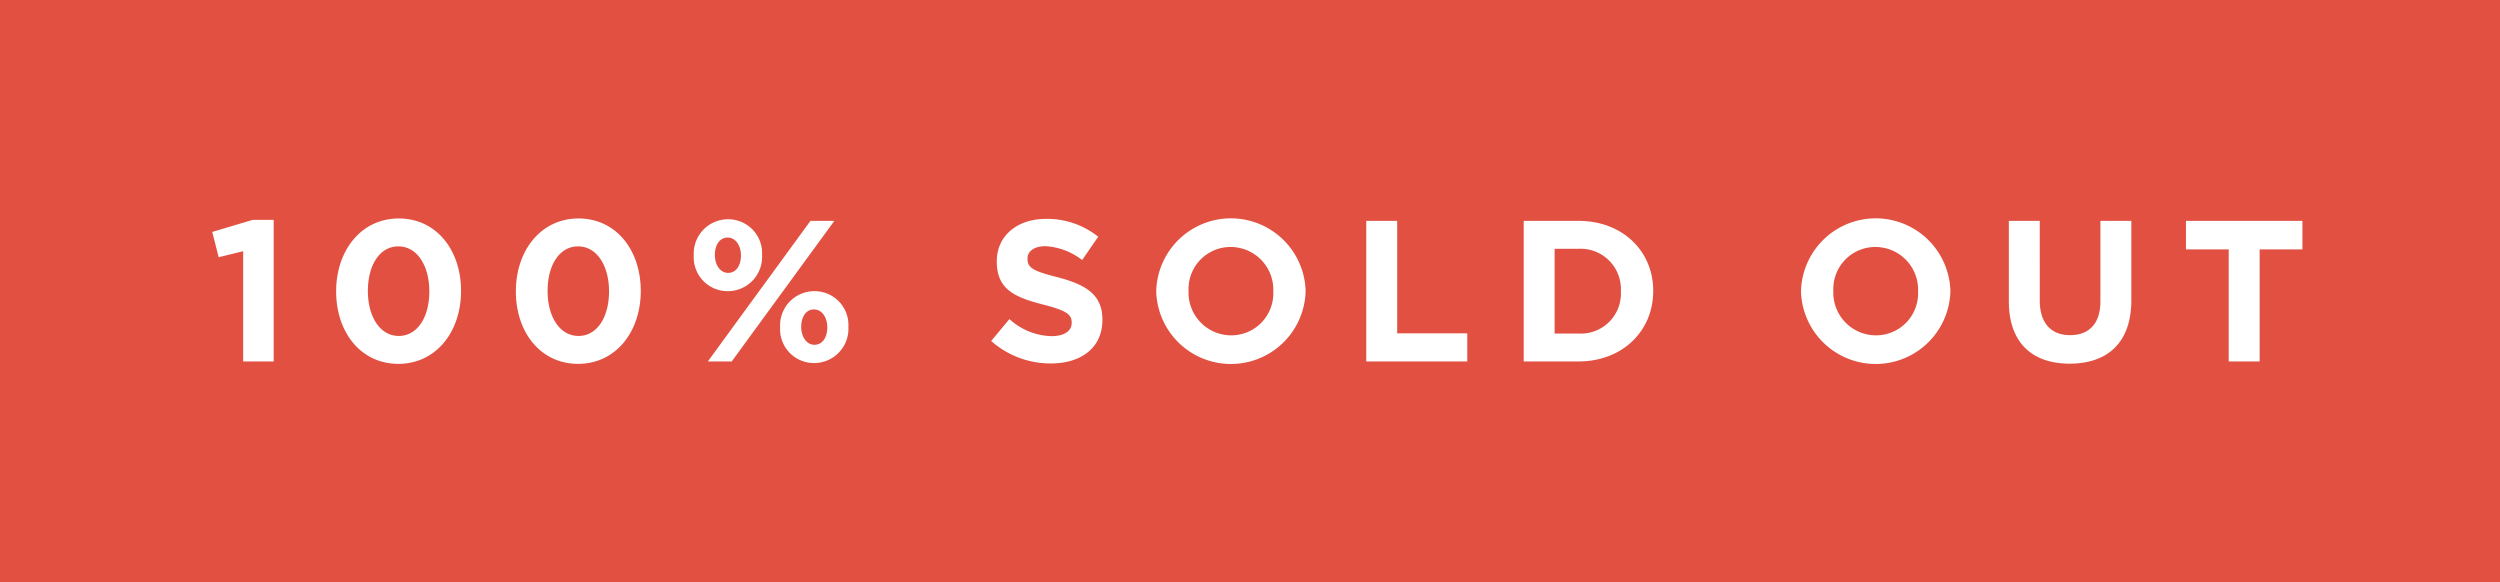 <svg xmlns="http://www.w3.org/2000/svg" width="249" height="58" viewBox="0 0 249 58"><g data-name="Group 469"><g data-name="Group 467"><path data-name="Rectangle 172" fill="#e15041" d="M0 0h249v58H0z"/><path data-name="Path 3370" d="M21.14 23.1l.64 2.52 2.44-.6V36h3.04V21.9h-2.1zm24.78 5.88c0-4.08-2.46-7.22-6.2-7.22s-6.24 3.18-6.24 7.26 2.46 7.22 6.2 7.22 6.24-3.18 6.24-7.26zm-3.16.04c0 2.56-1.18 4.44-3.04 4.44s-3.08-1.9-3.08-4.48 1.18-4.44 3.04-4.44 3.08 1.92 3.08 4.48zm21.06-.04c0-4.08-2.46-7.22-6.2-7.22s-6.24 3.18-6.24 7.26 2.46 7.22 6.2 7.22 6.24-3.18 6.24-7.26zm-3.16.04c0 2.56-1.18 4.44-3.04 4.44s-3.08-1.9-3.08-4.48 1.18-4.44 3.04-4.44 3.08 1.92 3.08 4.48zM75.9 25.4a3.37 3.37 0 0 0-3.38-3.56 3.413 3.413 0 0 0-3.42 3.6A3.37 3.37 0 0 0 72.48 29a3.413 3.413 0 0 0 3.42-3.6zm7.2-3.4h-2.38L70.5 36h2.38zm1.4 10.56A3.37 3.37 0 0 0 81.12 29a3.413 3.413 0 0 0-3.42 3.6 3.37 3.37 0 0 0 3.38 3.56 3.413 3.413 0 0 0 3.42-3.6zm-10.7-7.12c0 .94-.44 1.74-1.28 1.74-.8 0-1.32-.82-1.32-1.78 0-.94.44-1.74 1.28-1.74.8 0 1.32.82 1.32 1.78zm8.6 7.16c0 .94-.44 1.74-1.28 1.74-.8 0-1.32-.82-1.32-1.78 0-.94.44-1.74 1.28-1.74.8 0 1.32.82 1.32 1.78zm27.4-.74v-.04c0-2.44-1.6-3.46-4.44-4.2-2.42-.62-3.02-.92-3.02-1.84v-.04c0-.68.62-1.22 1.8-1.22a6.569 6.569 0 0 1 3.64 1.38l1.6-2.32a8.1 8.1 0 0 0-5.2-1.78c-2.86 0-4.9 1.68-4.9 4.22v.04c0 2.78 1.82 3.56 4.64 4.28 2.34.6 2.82 1 2.82 1.78v.04c0 .82-.76 1.32-2.02 1.32a6.422 6.422 0 0 1-4.18-1.7l-1.82 2.18a8.909 8.909 0 0 0 5.94 2.24c3.02 0 5.14-1.56 5.14-4.34zM130.04 29v-.04a7.443 7.443 0 0 0-14.88.04v.04a7.443 7.443 0 0 0 14.88-.04zm-3.22.04a4.187 4.187 0 0 1-4.2 4.36 4.253 4.253 0 0 1-4.24-4.4v-.04a4.187 4.187 0 0 1 4.2-4.36 4.253 4.253 0 0 1 4.24 4.4zM146.14 36v-2.8h-6.98V22h-3.08v14zm18.52-7v-.04c0-3.94-3.04-6.96-7.44-6.96h-5.46v14h5.46c4.4 0 7.44-3.06 7.44-7zm-3.22.04a3.989 3.989 0 0 1-4.22 4.18h-2.38v-8.44h2.38a4.021 4.021 0 0 1 4.22 4.22zm32.82-.04v-.04a7.443 7.443 0 0 0-14.88.04v.04a7.443 7.443 0 0 0 14.88-.04zm-3.22.04a4.187 4.187 0 0 1-4.2 4.36 4.253 4.253 0 0 1-4.24-4.4v-.04a4.187 4.187 0 0 1 4.2-4.36 4.253 4.253 0 0 1 4.24 4.4zm21.24.86V22h-3.08v8.02c0 2.22-1.14 3.36-3.02 3.36s-3.02-1.18-3.02-3.46V22h-3.08v8c0 4.12 2.3 6.22 6.06 6.22s6.14-2.08 6.14-6.32zm17.04-5.06V22h-11.6v2.84h4.26V36h3.08V24.84z" fill="#fff"/></g></g></svg>